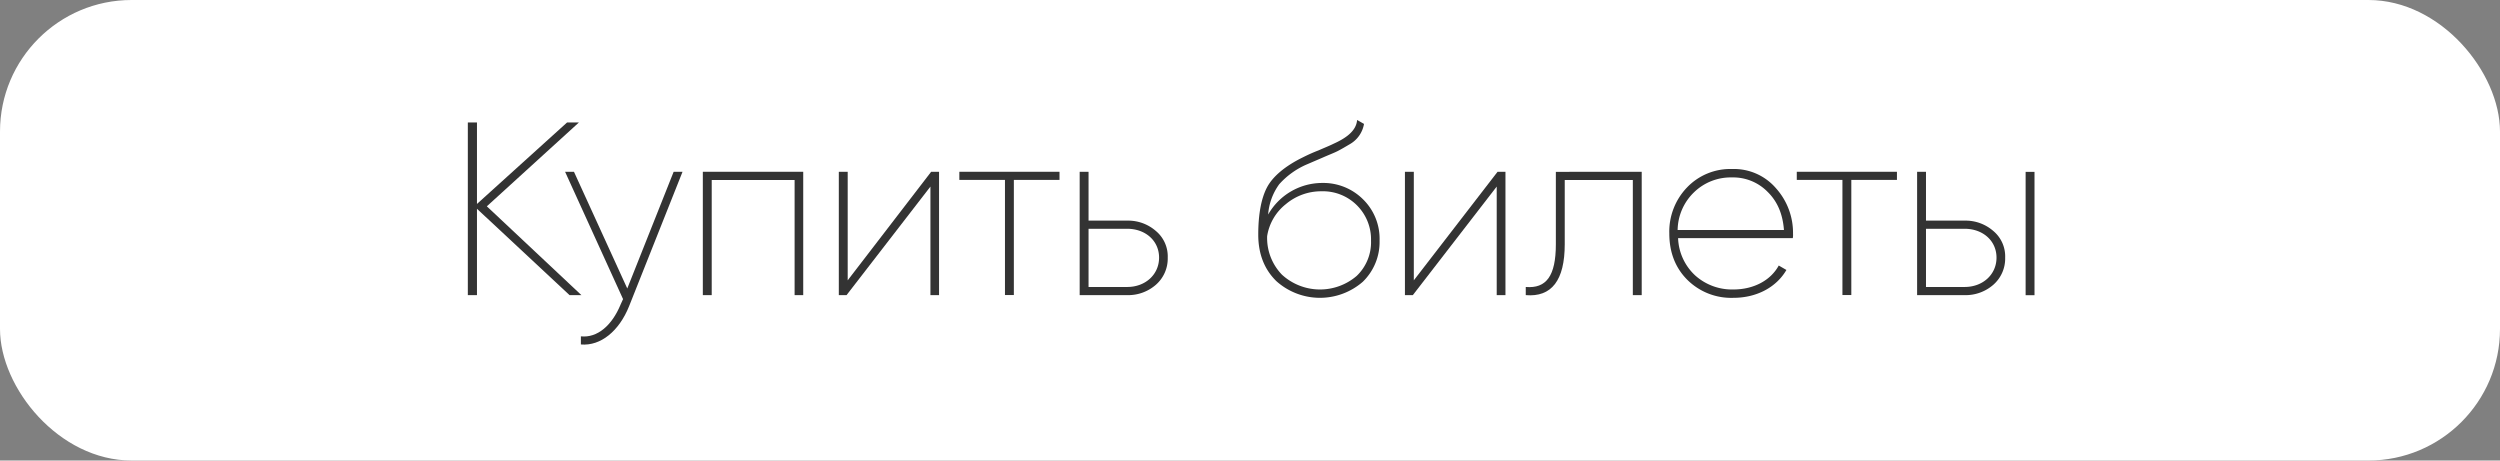 <?xml version="1.0" encoding="UTF-8"?> <svg xmlns="http://www.w3.org/2000/svg" id="Layer_1" data-name="Layer 1" viewBox="0 0 760 140"><rect x="0" y="0" width="760" height="140" fill="#808080" stroke="none"/> <defs> <style>.cls-1{fill:#fff;}.cls-2{fill:#333;}</style> </defs> <title>Artboard 36tickets</title> <rect class="cls-1" width="760" height="140" rx="40" ry="40"></rect> <path class="cls-2" d="M176.75,89.72h-3.6L145,63.47V89.72h-2.78V37.22H145V62L172.4,37.22H176l-28,25.5Z"></path> <path class="cls-2" d="M204.79,52.22h2.7L191.21,93.17c-3,7.42-8.55,12.07-14.62,11.55v-2.47c5,.53,9.45-3.3,12.07-9.67l.75-1.65-17.62-38.7h2.7l16.2,35.47Z"></path> <path class="cls-2" d="M244.18,52.22v37.5h-2.62v-35h-25.2v35h-2.7V52.22Z"></path> <path class="cls-2" d="M283.07,52.22h2.4v37.5h-2.62v-33l-25.5,33H255V52.22h2.7v33Z"></path> <path class="cls-2" d="M322.09,52.22v2.47H308.21v35h-2.7v-35H291.64V52.22Z"></path> <path class="cls-2" d="M342.69,67.07a12.8,12.8,0,0,1,8.7,3.15,10.06,10.06,0,0,1,3.6,8.1,10.58,10.58,0,0,1-3.6,8.25,12.8,12.8,0,0,1-8.7,3.15H328.22V52.22h2.7V67.07Zm0,20.17c5.47,0,9.67-3.75,9.67-8.92s-4.2-8.77-9.67-8.77H330.92v17.7Z"></path> <path class="cls-2" d="M387.84,85.29c-3.52-3.52-5.33-8.17-5.33-13.95,0-6.15.9-11,2.63-14.32s5.48-6.53,11-9.22a50.4,50.4,0,0,1,4.73-2.1c1.88-.83,3.38-1.42,4.42-1.95,3.52-1.58,7-3.75,7.27-7.28l2.1,1.2a8.8,8.8,0,0,1-4.42,6.22c-1.27.75-2.4,1.42-3.52,2s-2.62,1.13-4.58,2l-4.65,2A23.94,23.94,0,0,0,388.89,56a17.76,17.76,0,0,0-3.37,9.22,18.91,18.91,0,0,1,16.42-9.6,17.08,17.08,0,0,1,12.45,5,16.78,16.78,0,0,1,5,12.52,16.85,16.85,0,0,1-5.1,12.52,19.84,19.84,0,0,1-26.47-.37Zm24.6-1.42a14.13,14.13,0,0,0,4.35-10.72,14.62,14.62,0,0,0-15.08-15,16.64,16.64,0,0,0-10.8,3.9,15.42,15.42,0,0,0-5.7,9.75,16.06,16.06,0,0,0,4.5,11.7,17.13,17.13,0,0,0,22.72.38Z"></path> <path class="cls-2" d="M455.26,52.22h2.4v37.5H455v-33l-25.5,33h-2.4V52.22h2.7v33Z"></path> <path class="cls-2" d="M499.08,52.22v37.5h-2.7v-35h-20.7V74.27c0,10.95-4,16.12-11.85,15.45V87.24c6.22.52,9.15-3.3,9.15-13v-22Z"></path> <path class="cls-2" d="M539.91,57.24a20.29,20.29,0,0,1,5.17,13.87,5.42,5.42,0,0,1-.07,1.28H510.14a16.23,16.23,0,0,0,5.17,11.32A16.73,16.73,0,0,0,526.94,88c6.3,0,11.4-2.85,13.8-7.28l2.33,1.35c-3,5.17-8.92,8.47-16.12,8.47a18.93,18.93,0,0,1-14-5.47c-3.67-3.67-5.48-8.4-5.48-14.1A19.36,19.36,0,0,1,512.84,57a18.2,18.2,0,0,1,13.72-5.62A16.86,16.86,0,0,1,539.91,57.24ZM515,58.44a16.24,16.24,0,0,0-5,11.47h32.32c-.37-4.87-2-8.7-5-11.62a14.64,14.64,0,0,0-10.8-4.35A16,16,0,0,0,515,58.44Z"></path> <path class="cls-2" d="M576.67,52.22v2.47H562.8v35h-2.7v-35H546.22V52.22Z"></path> <path class="cls-2" d="M597.27,67.07a12.8,12.8,0,0,1,8.7,3.15,10.06,10.06,0,0,1,3.6,8.1,10.58,10.58,0,0,1-3.6,8.25,12.8,12.8,0,0,1-8.7,3.15H582.8V52.22h2.7V67.07Zm0,20.17c5.47,0,9.67-3.75,9.67-8.92s-4.2-8.77-9.67-8.77H585.5v17.7Zm18.52-35h2.7v37.5h-2.7Z"></path> </svg> 